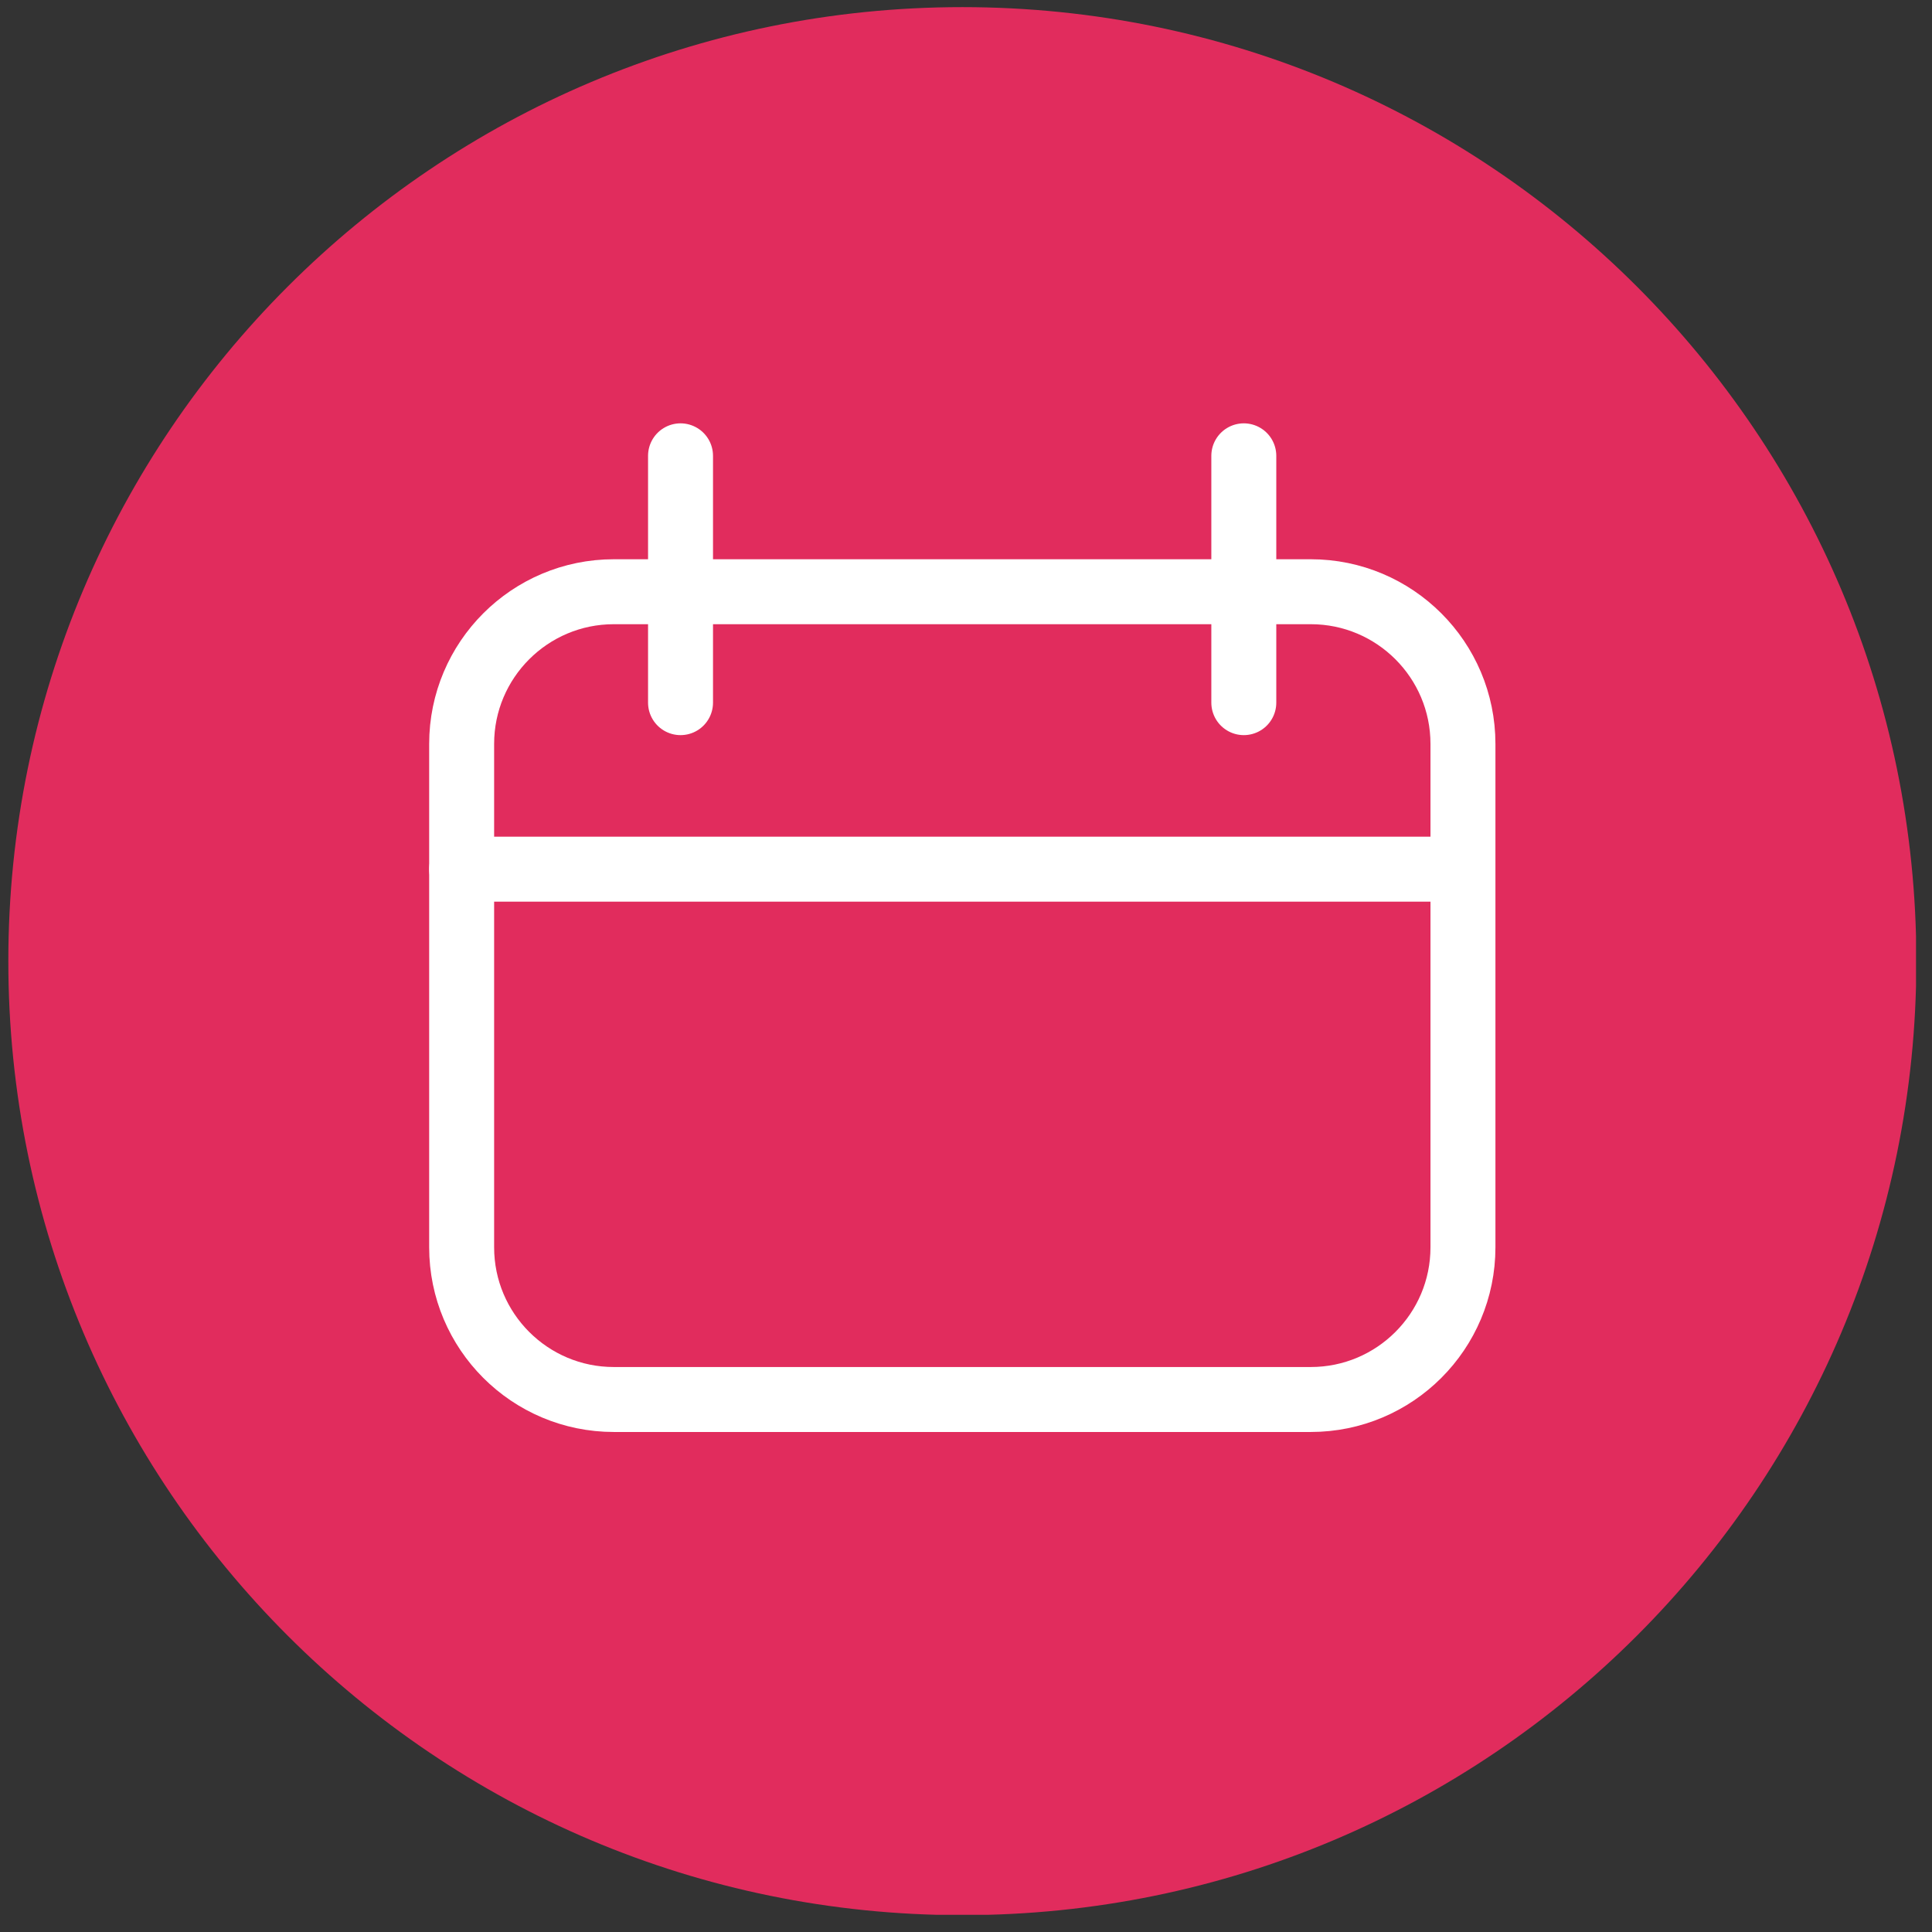 <svg width="58" height="58" viewBox="0 0 58 58" fill="none" xmlns="http://www.w3.org/2000/svg">
<rect x="0" y="0" width="58" height="58" fill="#333333" stroke="none"/>
<g clip-path="url(#clip0_3051_11626)">
<path d="M28.89 57.494C44.707 57.494 57.53 44.671 57.53 28.854C57.53 13.036 44.707 0.214 28.89 0.214C13.073 0.214 0.25 13.036 0.25 28.854C0.25 44.671 13.073 57.494 28.89 57.494Z" fill="#E12C5D"/>
<path d="M13.859 26.093H43.909" stroke="white" stroke-width="1.95" stroke-linecap="round" stroke-linejoin="round"/>
<path d="M39.349 17.764H18.429C15.905 17.764 13.859 19.81 13.859 22.334V37.444C13.859 39.968 15.905 42.014 18.429 42.014H39.349C41.873 42.014 43.919 39.968 43.919 37.444V22.334C43.919 19.81 41.873 17.764 39.349 17.764Z" stroke="white" stroke-width="1.95" stroke-linecap="round" stroke-linejoin="round"/>
<path d="M37.34 13.684V21.094" stroke="white" stroke-width="1.95" stroke-linecap="round" stroke-linejoin="round"/>
<path d="M20.43 13.684V21.094" stroke="white" stroke-width="1.95" stroke-linecap="round" stroke-linejoin="round"/>
</g>
<defs>
<clipPath id="clip0_3051_11626">
<rect width="57.27" height="57.27" fill="white" transform="translate(0.25 0.214)"/>
</clipPath>
</defs>
</svg>
